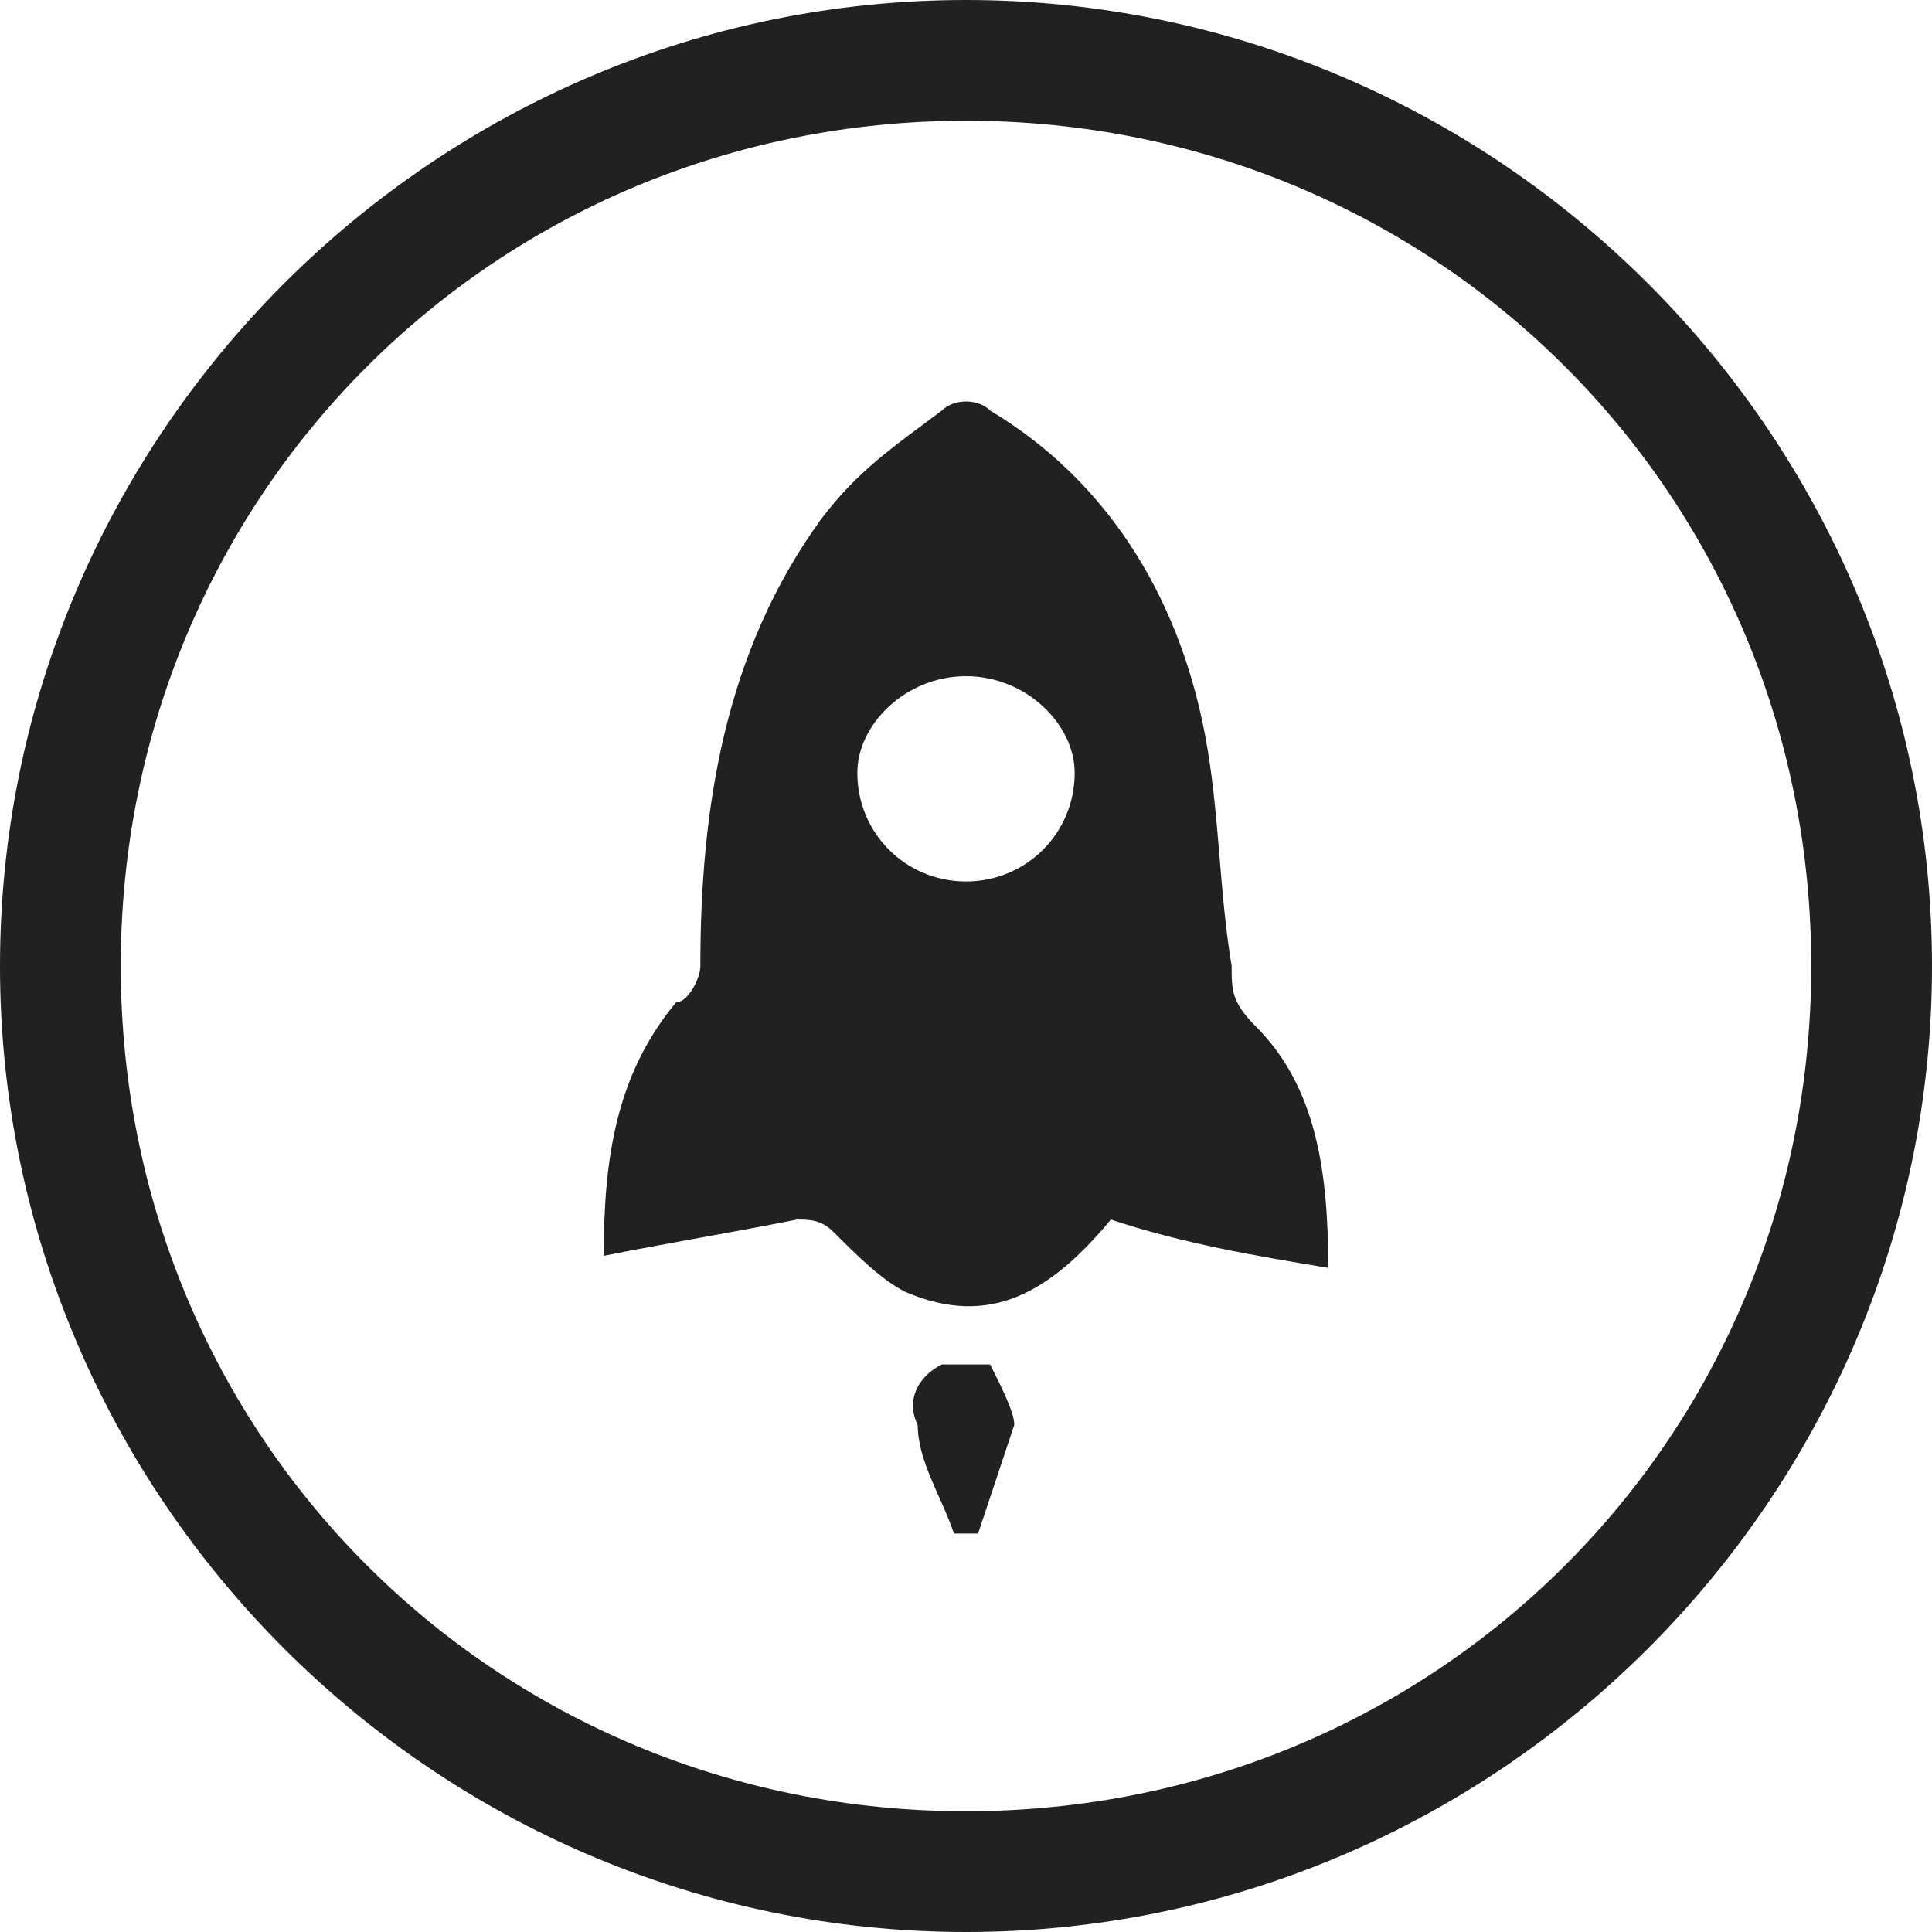 <?xml version="1.0" standalone="no"?><!DOCTYPE svg PUBLIC "-//W3C//DTD SVG 1.1//EN" "http://www.w3.org/Graphics/SVG/1.1/DTD/svg11.dtd"><svg t="1722874946457" class="icon" viewBox="0 0 1024 1024" version="1.1" xmlns="http://www.w3.org/2000/svg" p-id="43931" width="48" height="48" xmlns:xlink="http://www.w3.org/1999/xlink"><path d="M704 672c-38.4-6.4-76.8-12.8-115.2-25.6-32 38.4-64 57.6-108.8 38.4-12.8-6.4-25.6-19.2-38.4-32-6.4-6.4-12.8-6.4-19.2-6.4-32 6.4-70.4 12.8-102.4 19.2 0-51.2 6.4-96 38.4-134.4 6.4 0 12.8-12.8 12.8-19.2 0-83.2 12.8-166.4 64-236.8 19.2-25.6 38.4-38.4 64-57.6 6.4-6.4 19.2-6.4 25.6 0C588.8 256 627.2 320 640 396.8c6.4 38.4 6.4 76.8 12.8 115.2 0 12.8 0 19.2 12.8 32 32 32 38.4 76.8 38.4 128zM512 358.4c-32 0-57.6 25.6-57.6 51.2 0 32 25.6 57.6 57.6 57.6s57.6-25.6 57.6-57.6c0-25.6-25.6-51.2-57.6-51.2zM505.6 812.8c-6.4-19.2-19.2-38.4-19.2-57.6-6.4-12.8 0-25.6 12.8-32h25.6c6.4 12.8 12.8 25.6 12.8 32l-19.2 57.6h-12.8z" fill="#212121" p-id="43932"></path><path d="M512 64c249.6 0 448 198.4 448 448s-198.4 448-448 448-448-198.4-448-448 198.4-448 448-448m0-64C230.4 0 0 230.4 0 512s230.4 512 512 512 512-230.4 512-512-230.4-512-512-512z" fill="#212121" p-id="43933"></path></svg>